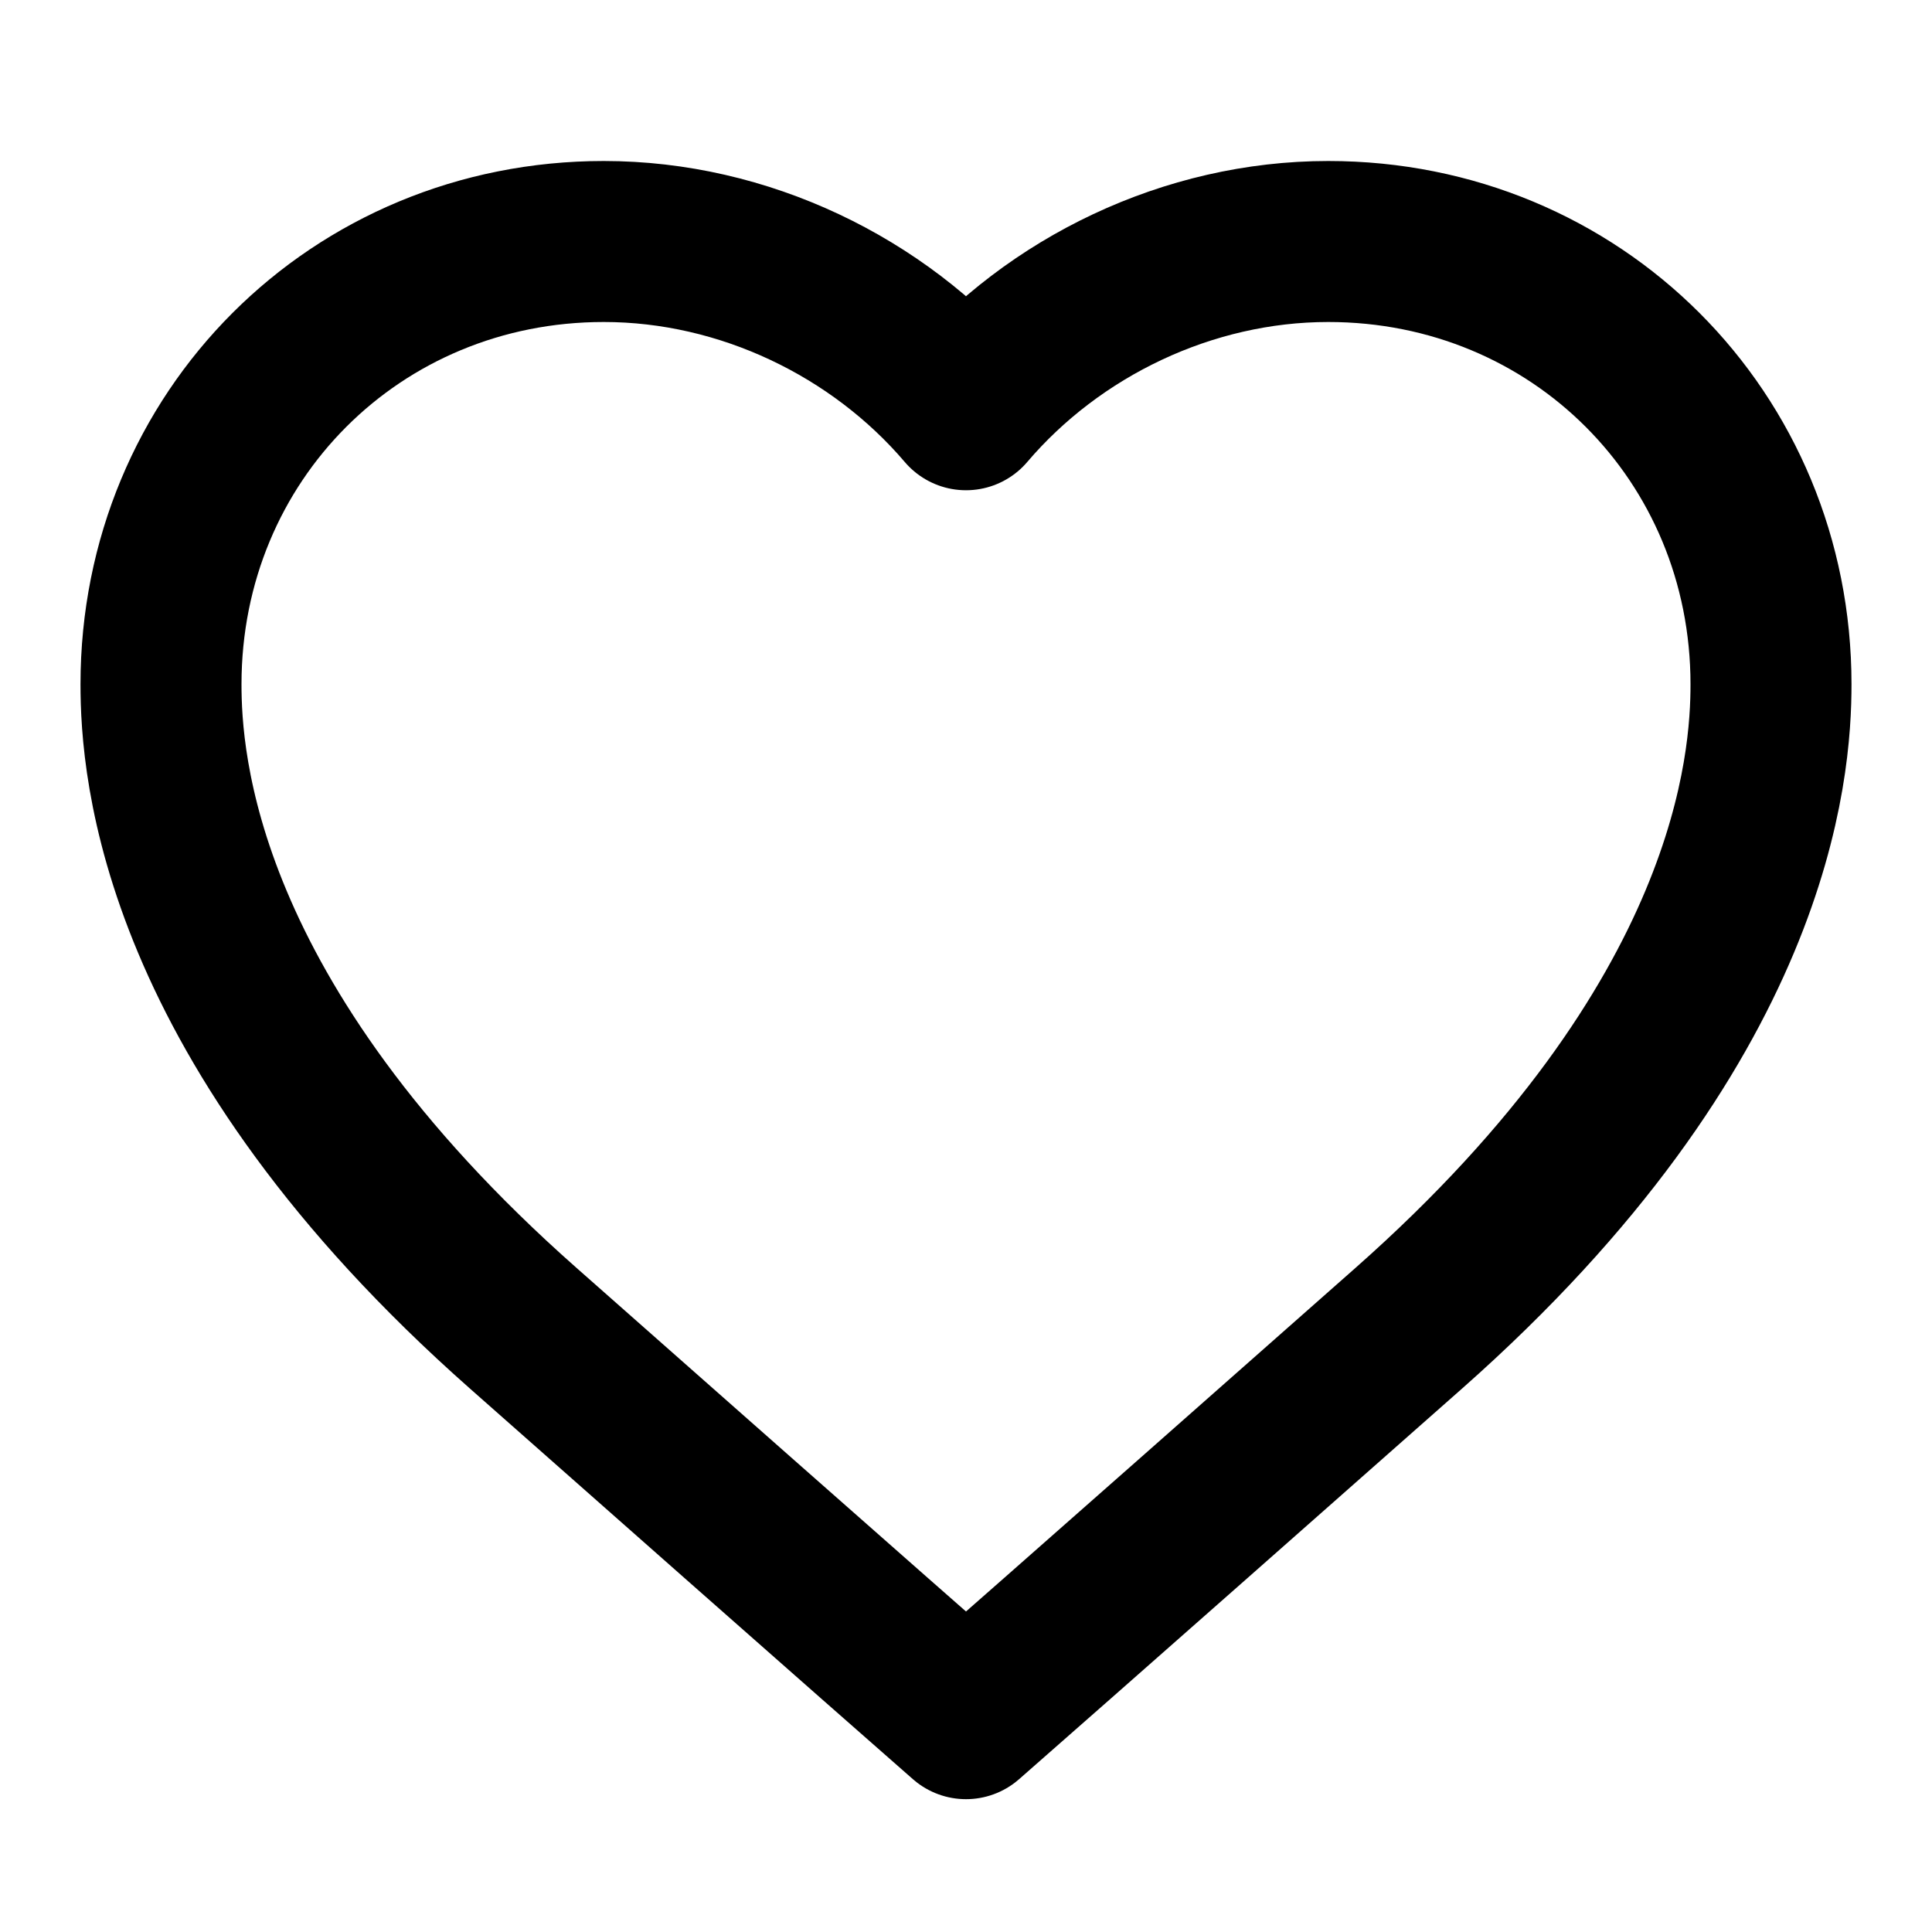 <svg id="black-heart" width="24" height="24" viewBox="0 0 24 24" fill="none" xmlns="http://www.w3.org/2000/svg">
    <path d="M12 21.35C12 21.35 10.8 20.3 6.5 16.5C2.2 12.7 2 9.5 2 8.5C2 5.42 4.42 3 7.5 3C9.24 3 10.91 3.81 12 5.09C13.09 3.81 14.76 3 16.5 3C19.58 3 22 5.42 22 8.5C22 9.5 21.8 12.7 17.5 16.5C13.2 20.3 12 21.35 12 21.35Z" stroke="black" stroke-width="2" fill="none" stroke-linejoin="round"/>
</svg>